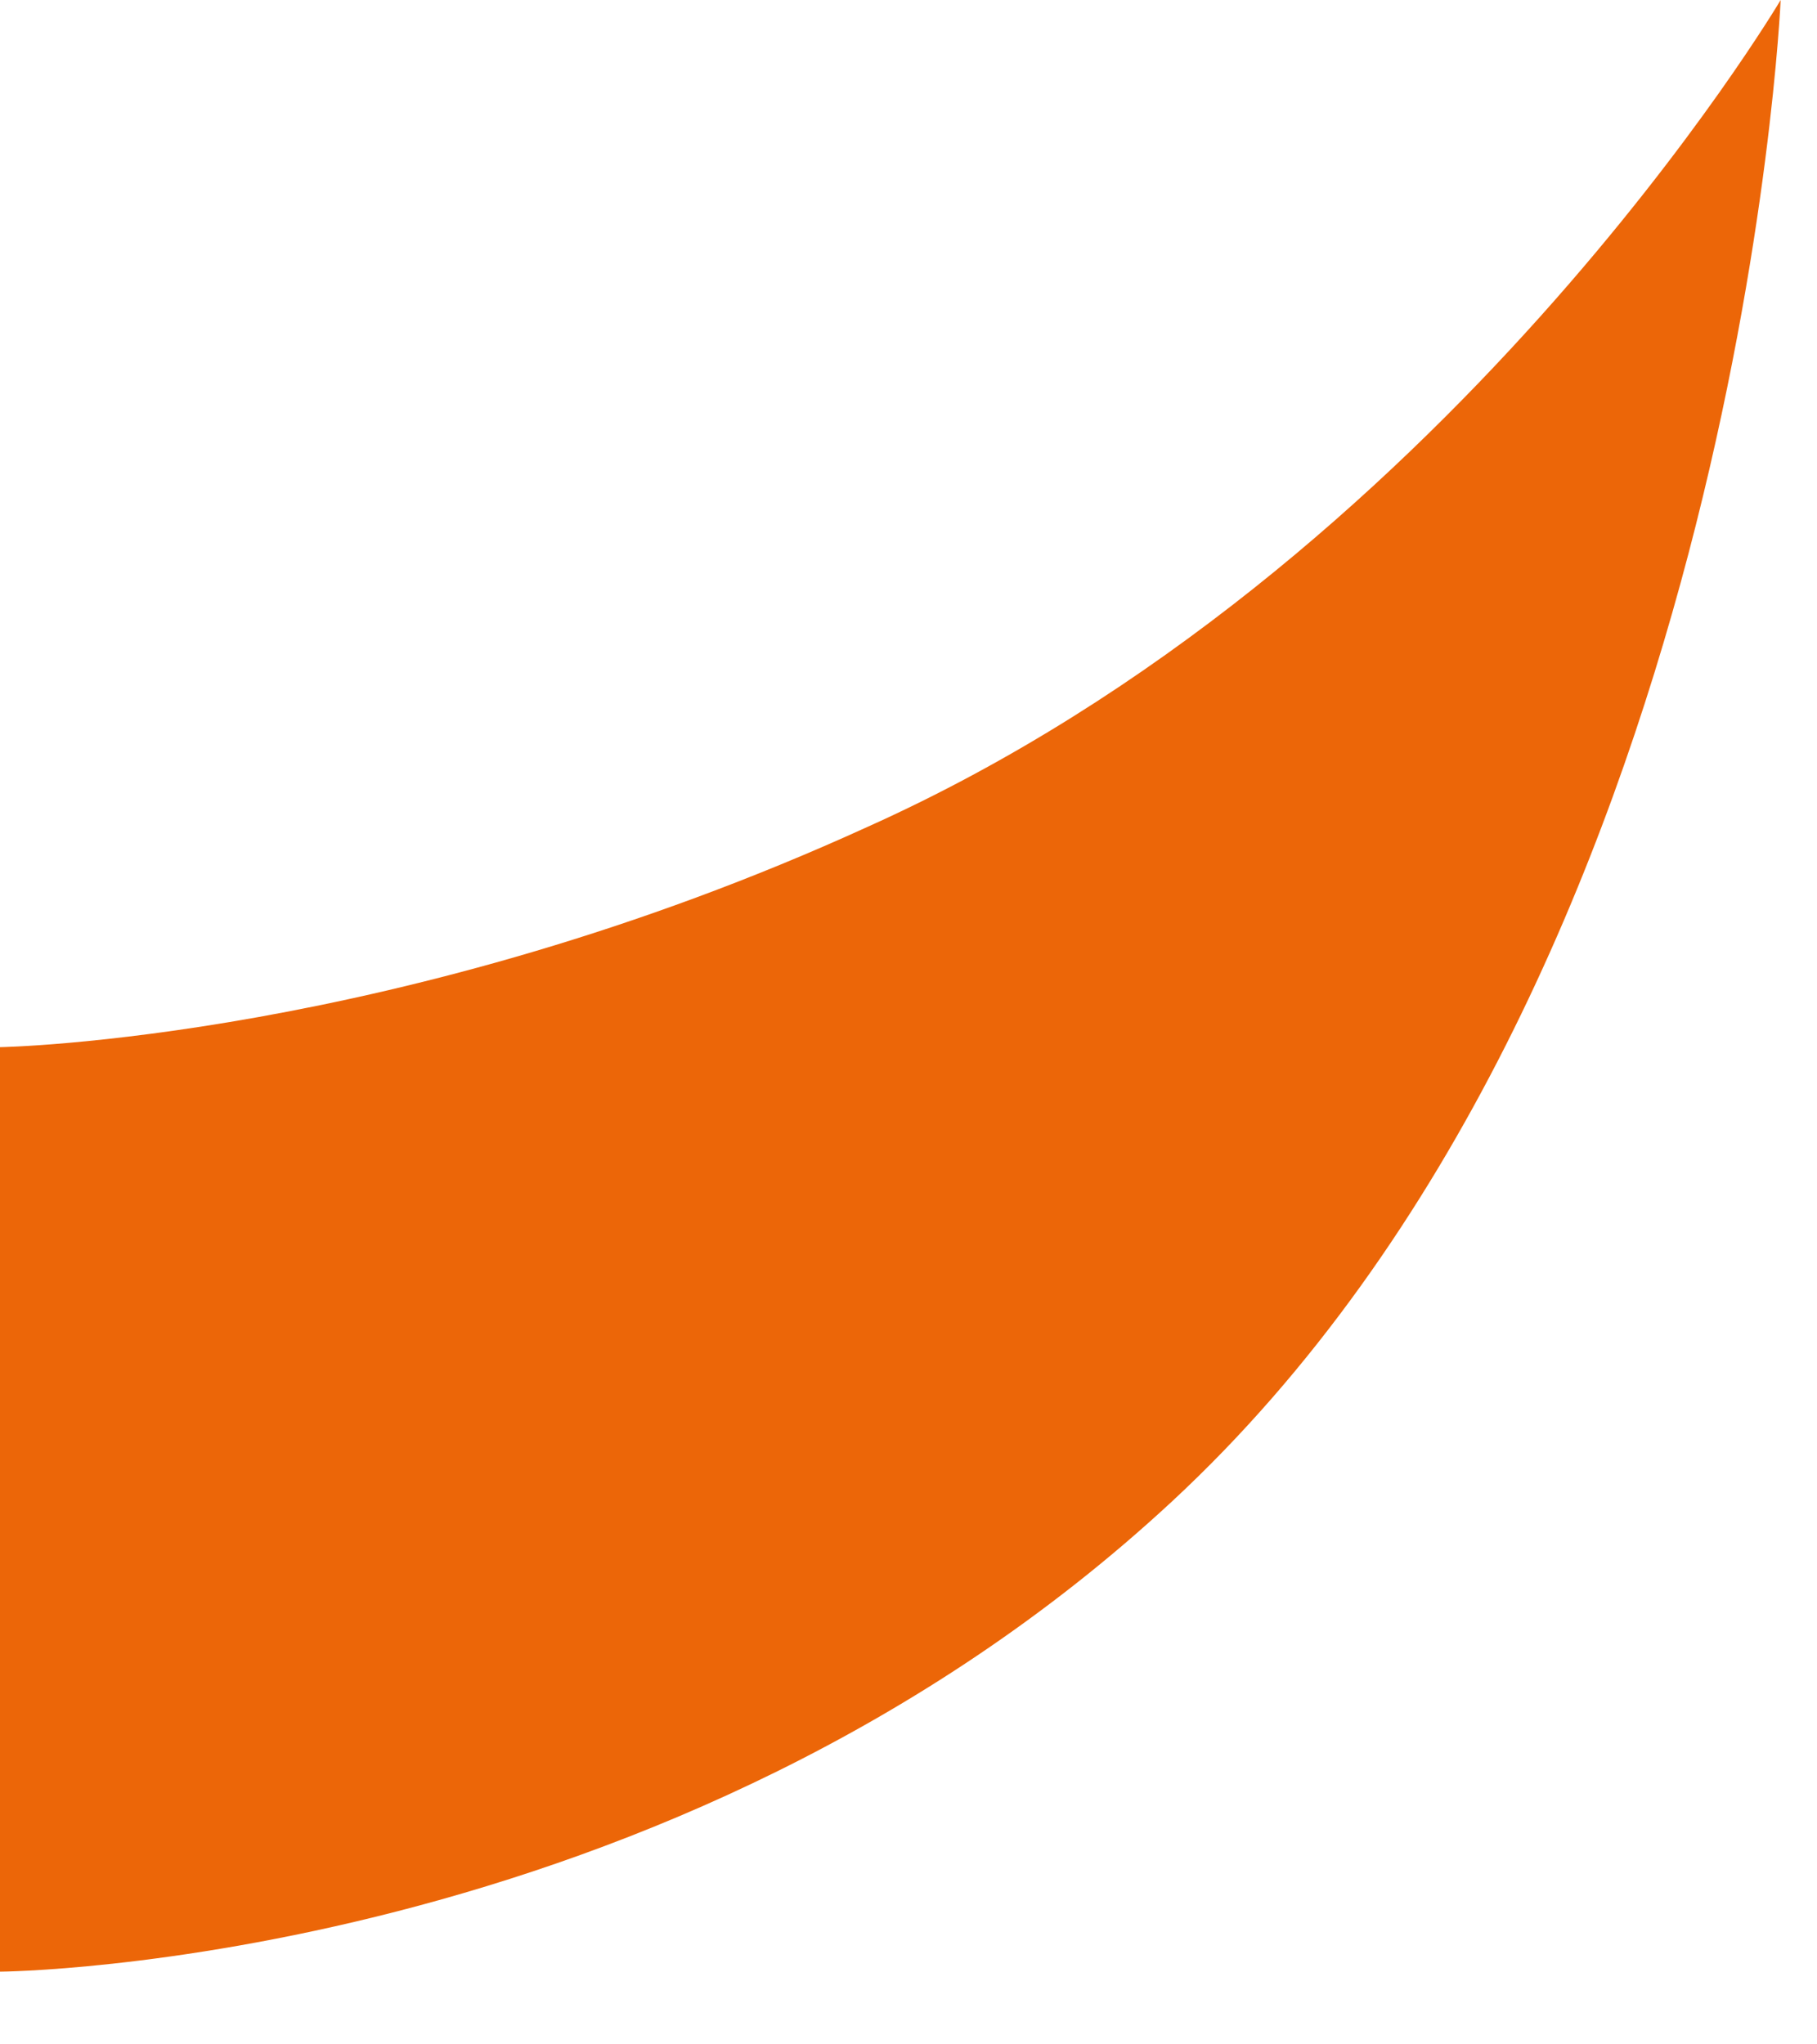 <?xml version="1.0" encoding="UTF-8"?>
<svg xmlns="http://www.w3.org/2000/svg" width="8" height="9" viewBox="0 0 8 9" fill="none">
  <g clip-path="url(#clip0_291_2)">
    <path d="M0 4.61V8.68C0 8.68 2.95 8.66 5.16 6.61C7.65 4.3 7.84 0 7.84 0C7.84 0 6.36 2.5 3.82 3.64C1.76 4.58 0 4.61 0 4.61Z" fill="#EC6608"></path>
  </g>
  <defs>
    <clipPath id="clip0_291_2">
      <rect width="8" height="9" fill="white"></rect>
    </clipPath>
  </defs>
</svg>
